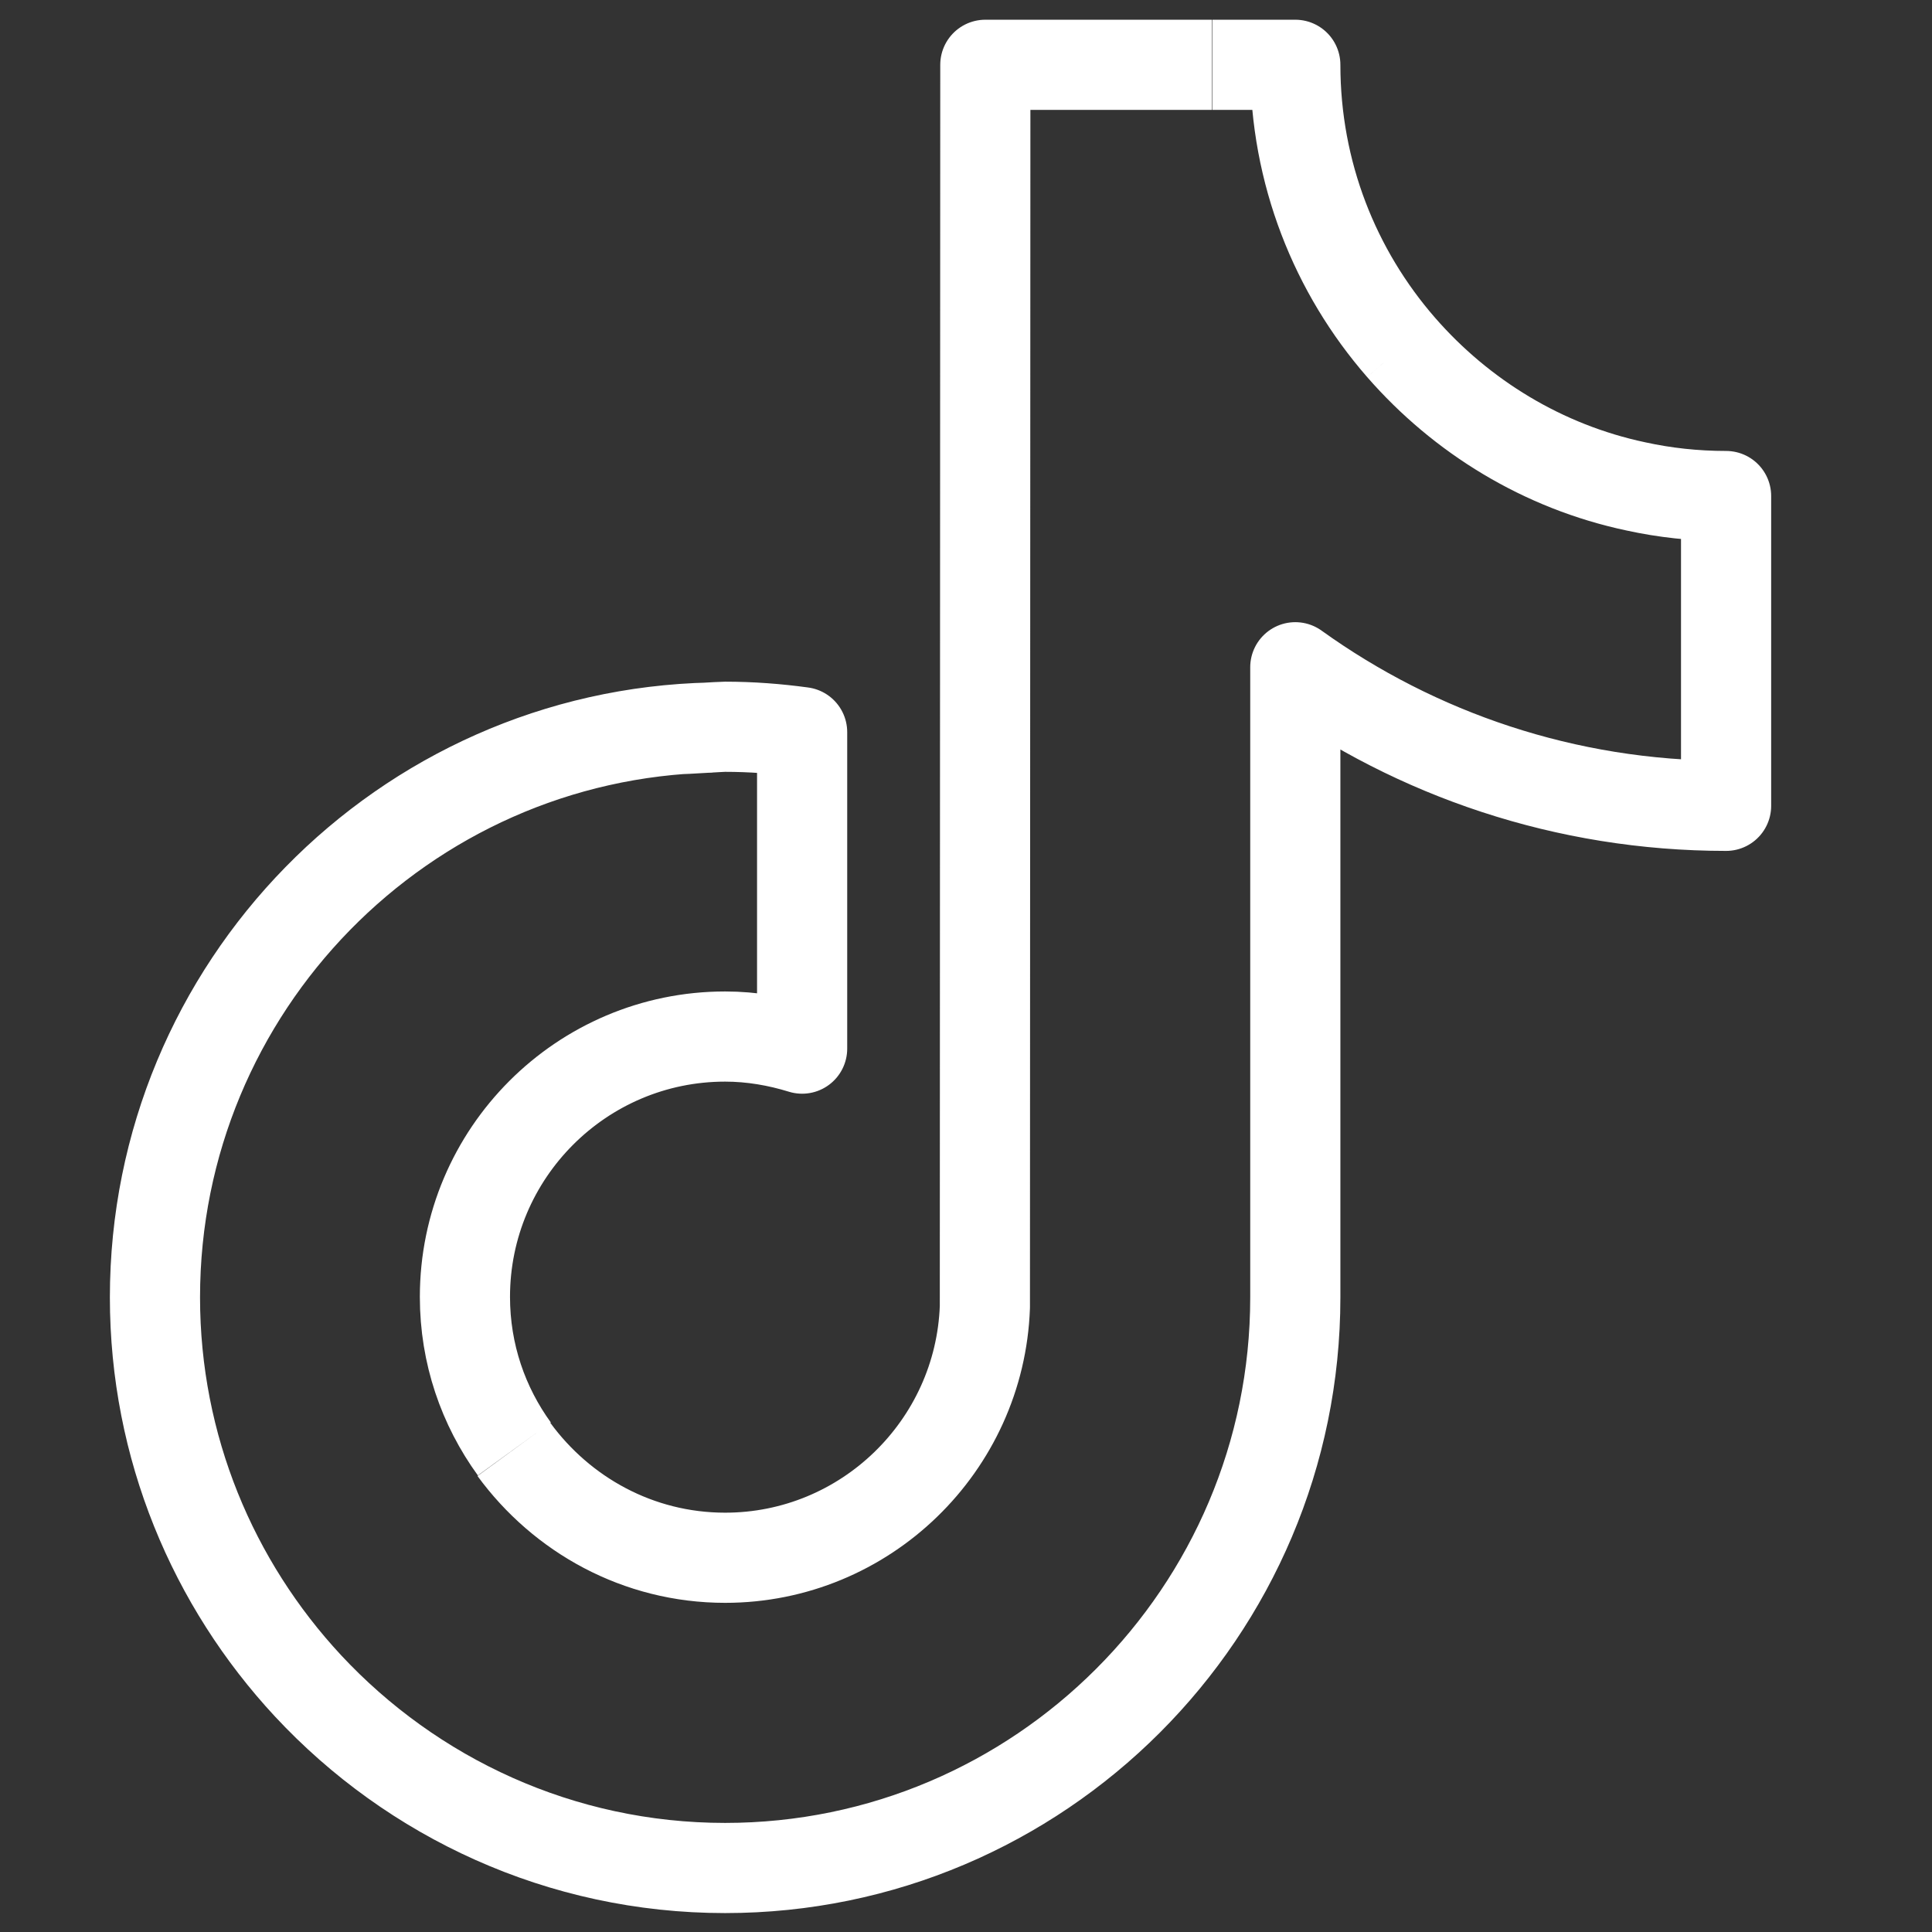<svg xmlns="http://www.w3.org/2000/svg" xmlns:xlink="http://www.w3.org/1999/xlink" width="200px" zoomAndPan="magnify" viewBox="0 0 150 150" height="200px" preserveAspectRatio="xMidYMid meet" version="1.0" transform="rotate(0) scale(1, 1)"><rect x="0" y="0" width="150" height="150" fill="#333333" stroke="none"/><path stroke-linecap="butt" transform="matrix(7, 0, 0, 7, -8.969, -8.969)" fill="none" stroke-linejoin="round" d="M 16.822 5.135 C 16.089 4.294 15.648 3.198 15.648 2 L 14.729 2 M 16.822 5.135 C 17.49 5.901 18.395 6.458 19.425 6.676 C 19.744 6.746 20.079 6.783 20.426 6.783 L 20.426 10.219 C 18.645 10.219 16.993 9.648 15.648 8.682 L 15.648 15.671 C 15.648 19.162 12.808 22 9.324 22 C 7.501 22 5.853 21.22 4.698 19.98 C 3.645 18.847 3 17.333 3 15.671 C 3 12.23 5.756 9.425 9.171 9.351 M 16.822 5.135 C 16.804 5.123 16.786 5.111 16.768 5.099 M 6.986 17.352 C 6.642 16.878 6.438 16.298 6.438 15.666 C 6.438 14.073 7.732 12.778 9.324 12.778 C 9.621 12.778 9.909 12.829 10.178 12.912 L 10.178 9.402 C 9.899 9.364 9.616 9.342 9.324 9.342 C 9.273 9.342 8.862 9.369 8.811 9.369 M 14.724 2 L 12.21 2 L 12.205 15.777 C 12.15 17.319 10.878 18.559 9.324 18.559 C 8.359 18.559 7.51 18.081 6.981 17.357 " stroke="#ffffff" stroke-width="1" stroke-opacity="1" stroke-miterlimit="4"/></svg>